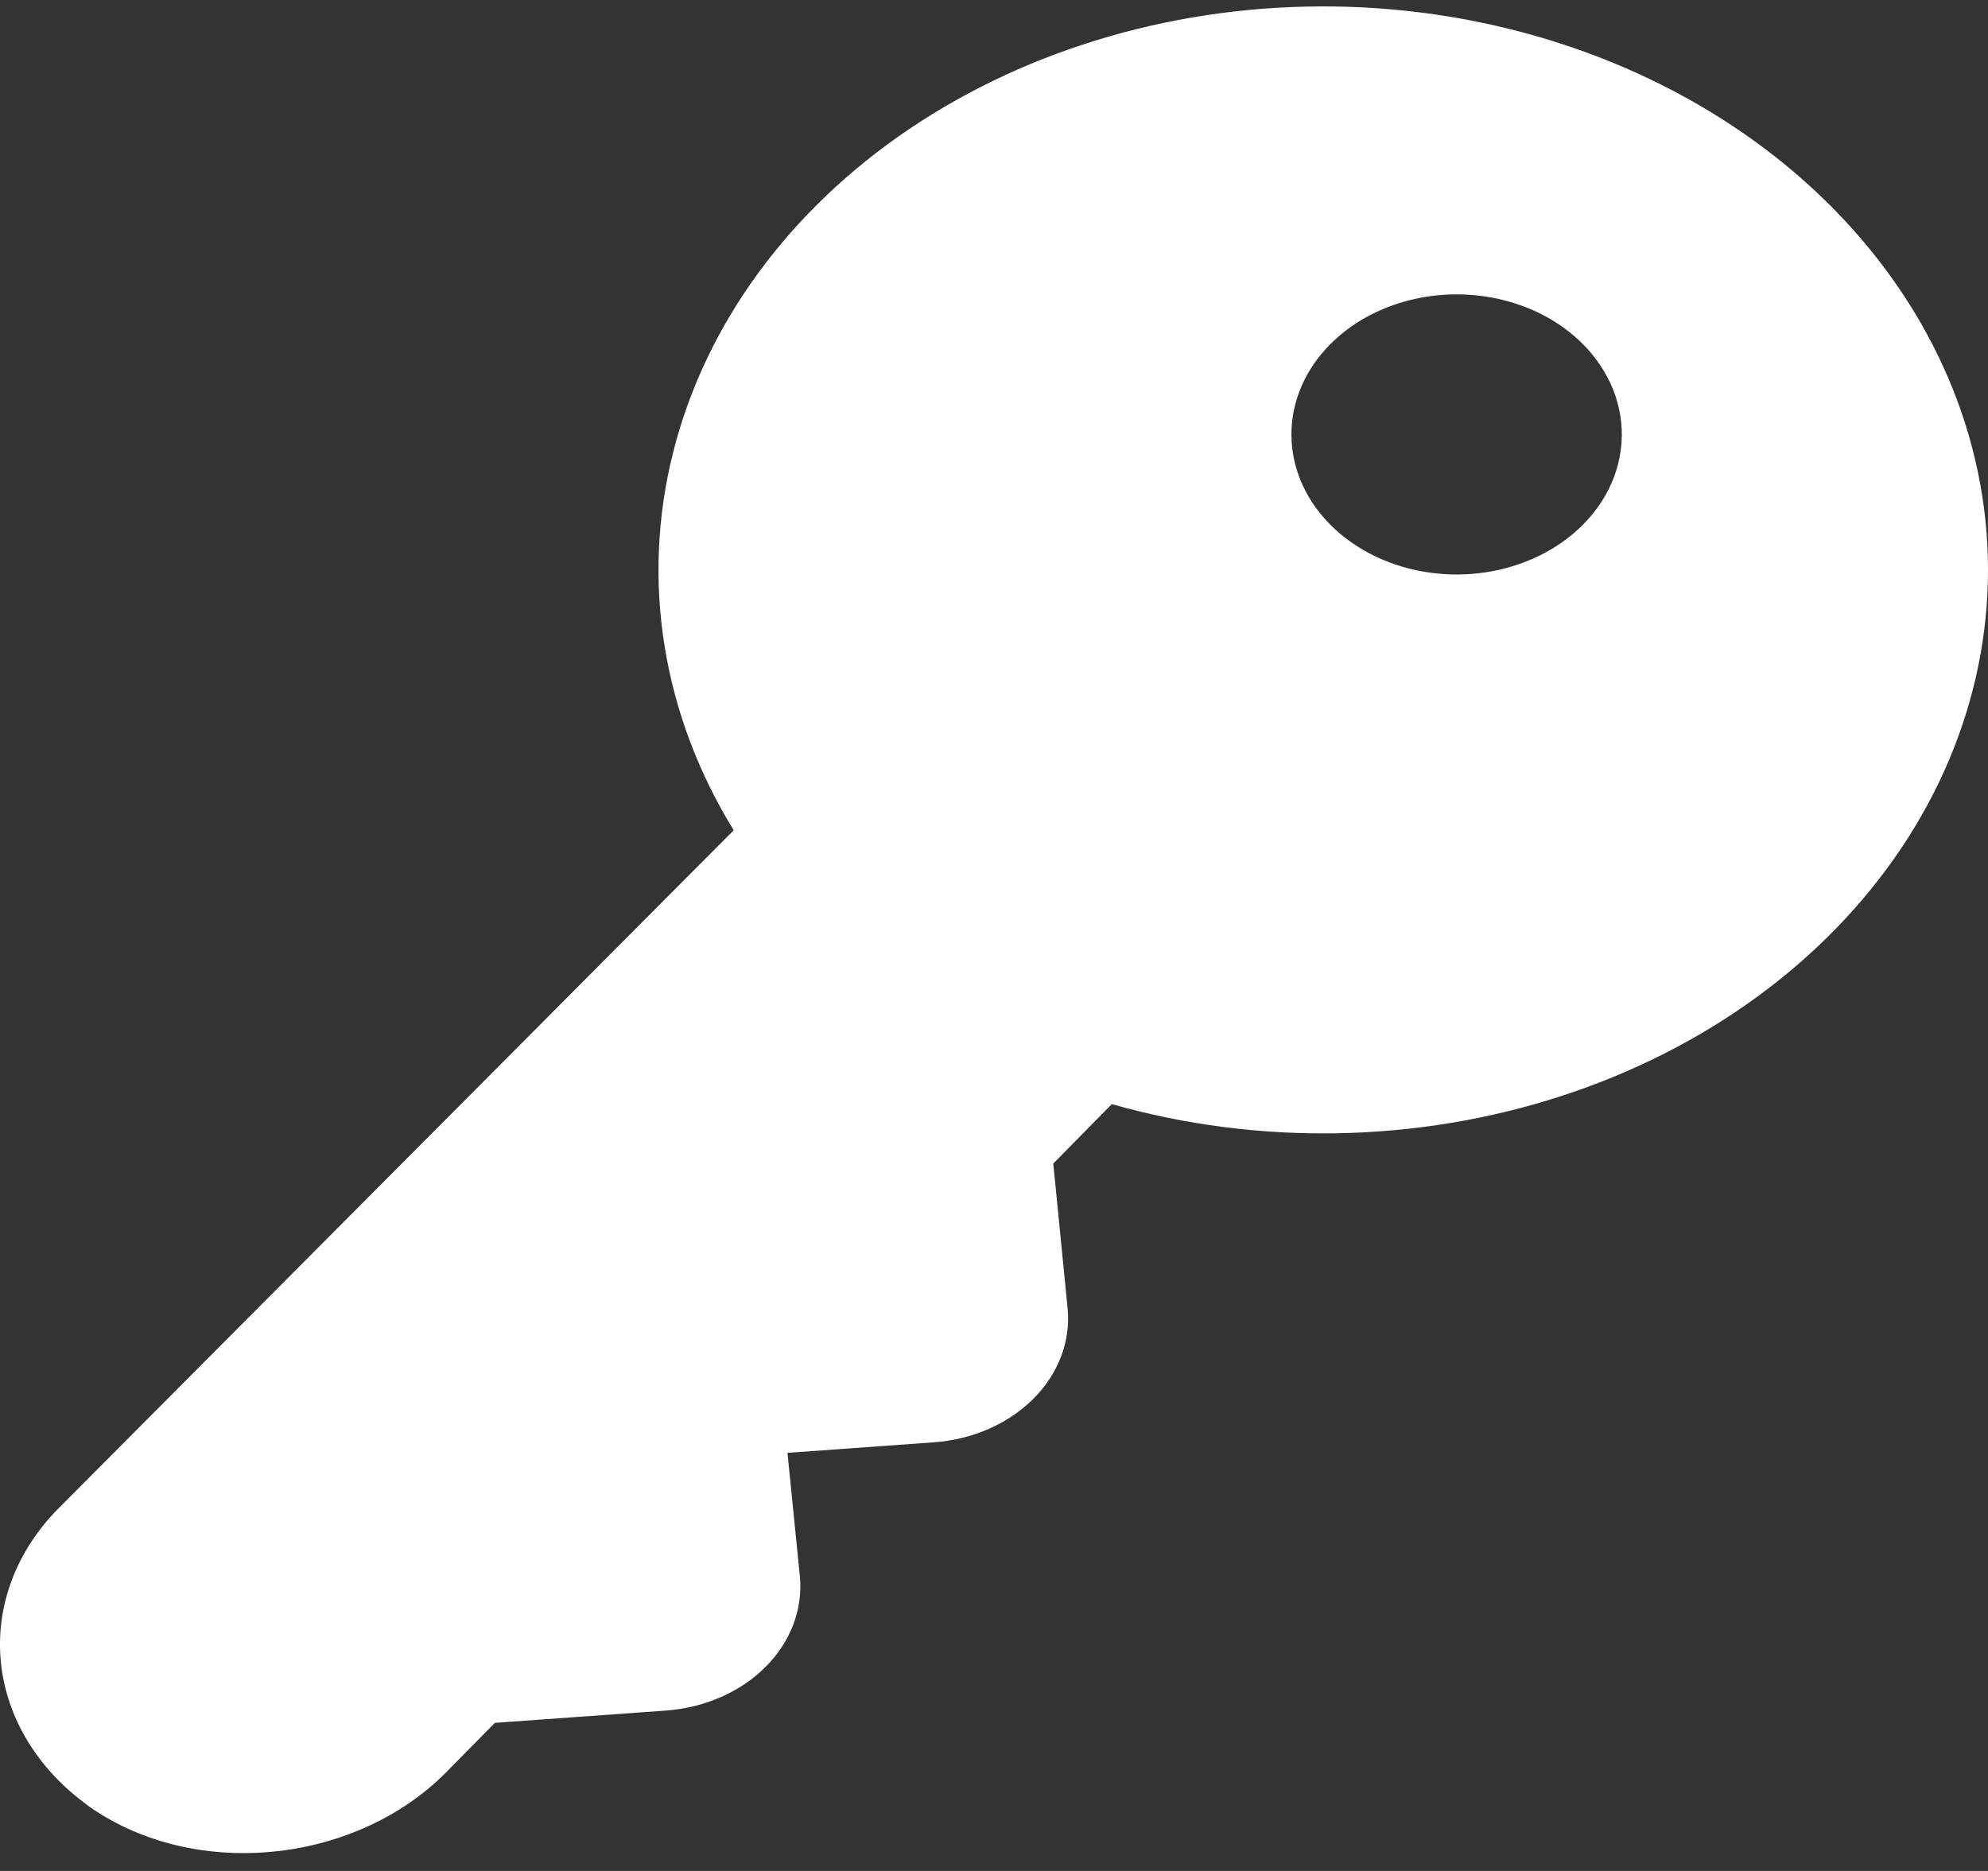 <svg width="68" height="64" viewBox="0 0 68 64" fill="none" xmlns="http://www.w3.org/2000/svg">
<rect x="0" y="0" width="68" height="64" fill="#333333" stroke="none"/>
<path d="M2.999 61.754C1.284 60.516 0.216 58.752 0.029 56.848C-0.157 54.944 0.553 53.055 2.005 51.593L25.096 28.401C22.657 24.432 21.923 19.868 23.02 15.491C24.116 11.114 26.975 7.196 31.106 4.41C35.237 1.625 40.383 0.144 45.661 0.222C50.939 0.301 56.02 1.934 60.033 4.841C64.046 7.748 66.741 11.748 67.656 16.155C68.571 20.562 67.648 25.102 65.046 28.995C62.444 32.889 58.326 35.894 53.396 37.495C48.467 39.095 43.034 39.193 38.03 37.769L36.028 39.801L36.519 44.765C36.624 45.885 36.202 46.994 35.345 47.85C34.488 48.707 33.267 49.242 31.947 49.337L26.936 49.698L27.362 53.94C27.463 55.06 27.039 56.169 26.181 57.025C25.324 57.881 24.103 58.416 22.783 58.513L16.928 58.934L15.255 60.631C12.259 63.649 7.075 64.284 3.473 62.074C3.305 61.973 3.155 61.871 3.011 61.769L2.999 61.754ZM53.462 11.193C52.607 10.584 51.558 10.203 50.448 10.099C49.338 9.994 48.216 10.171 47.224 10.607C46.233 11.043 45.416 11.718 44.876 12.547C44.337 13.376 44.099 14.322 44.194 15.266C44.288 16.209 44.711 17.108 45.407 17.848C46.104 18.588 47.043 19.137 48.108 19.425C49.172 19.712 50.312 19.727 51.386 19.465C52.46 19.203 53.418 18.678 54.139 17.955C54.619 17.474 54.982 16.917 55.208 16.316C55.433 15.716 55.517 15.083 55.454 14.455C55.391 13.827 55.183 13.216 54.841 12.656C54.499 12.096 54.031 11.599 53.462 11.193Z" fill="white"/>
</svg>
